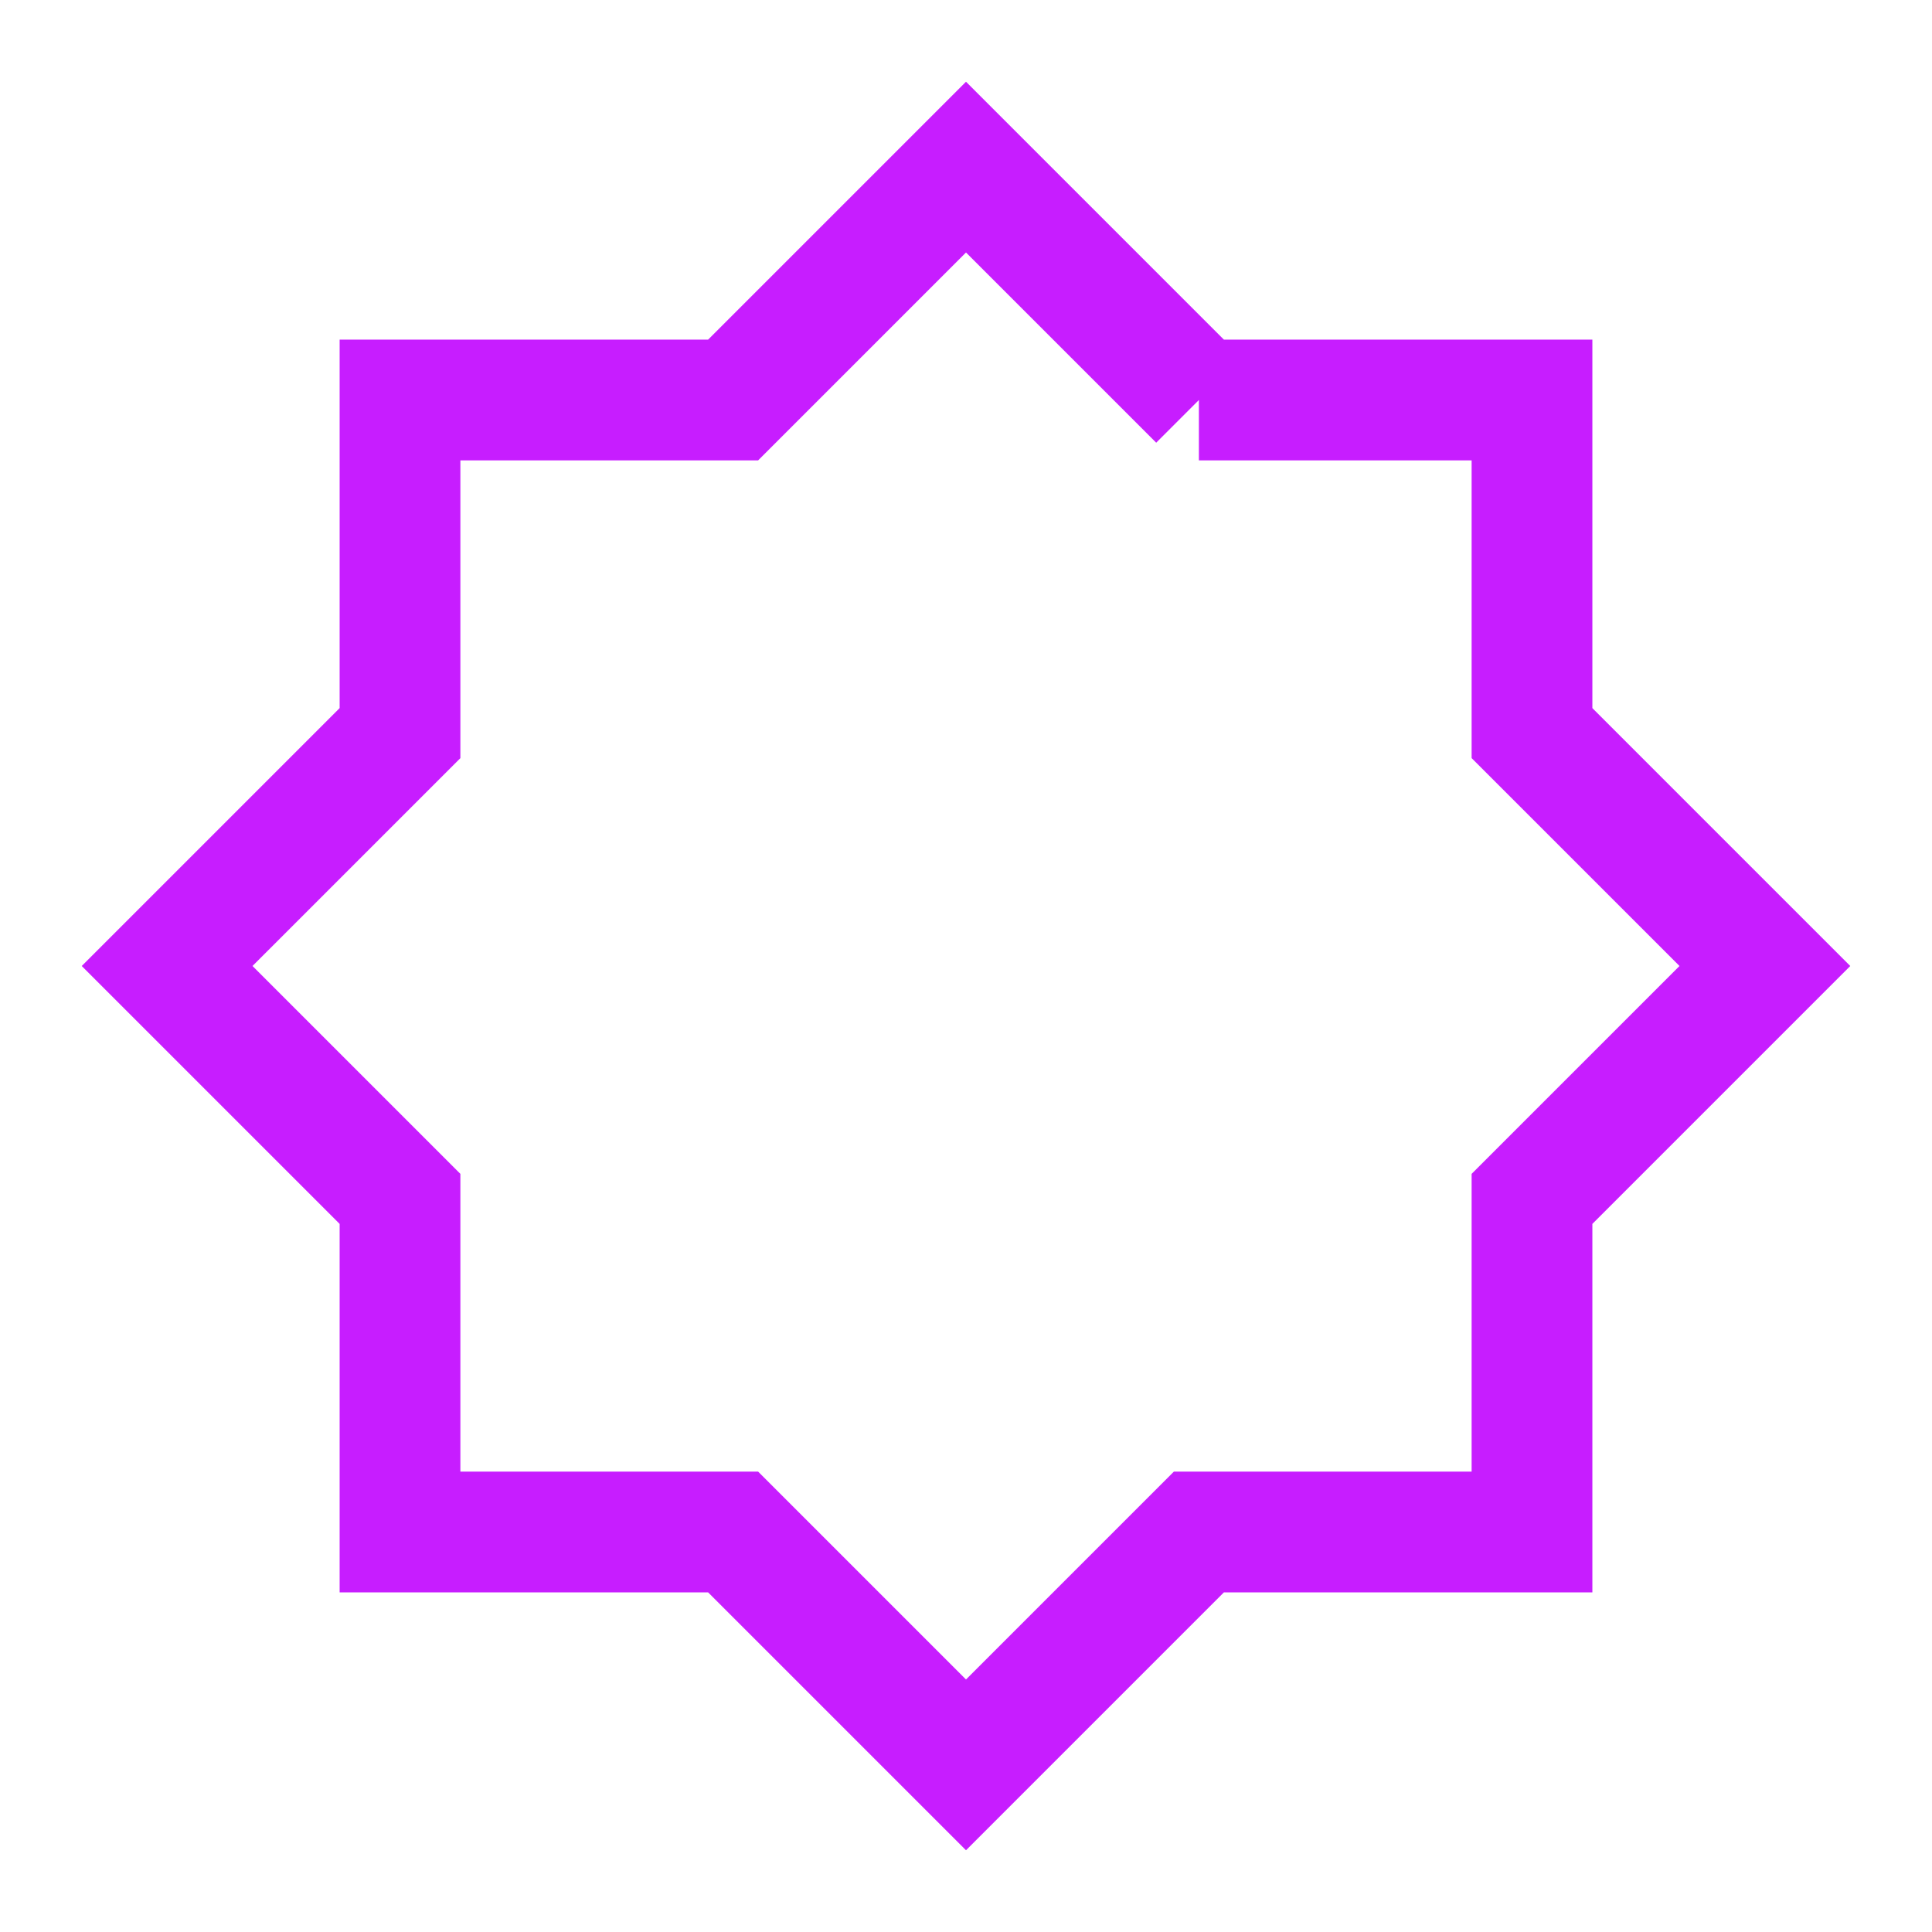 <svg xmlns="http://www.w3.org/2000/svg" fill="none" viewBox="-0.75 -0.75 24 24" id="Octagram-Shape--Streamline-Sharp-Neon">
  <desc>
    Octagram Shape Streamline Icon: https://streamlinehq.com
  </desc>
  <g id="octagram-shape">
    <path id="Union" stroke="#c71dff" d="M14.143 4.219 11.25 1.326 8.357 4.219H4.219v4.138L1.326 11.25 4.219 14.143V18.281h4.138L11.25 21.174 14.143 18.281H18.281v-4.138L21.174 11.25 18.281 8.357V4.219h-4.138Z" stroke-width="1.5"></path>
  </g>
</svg>
